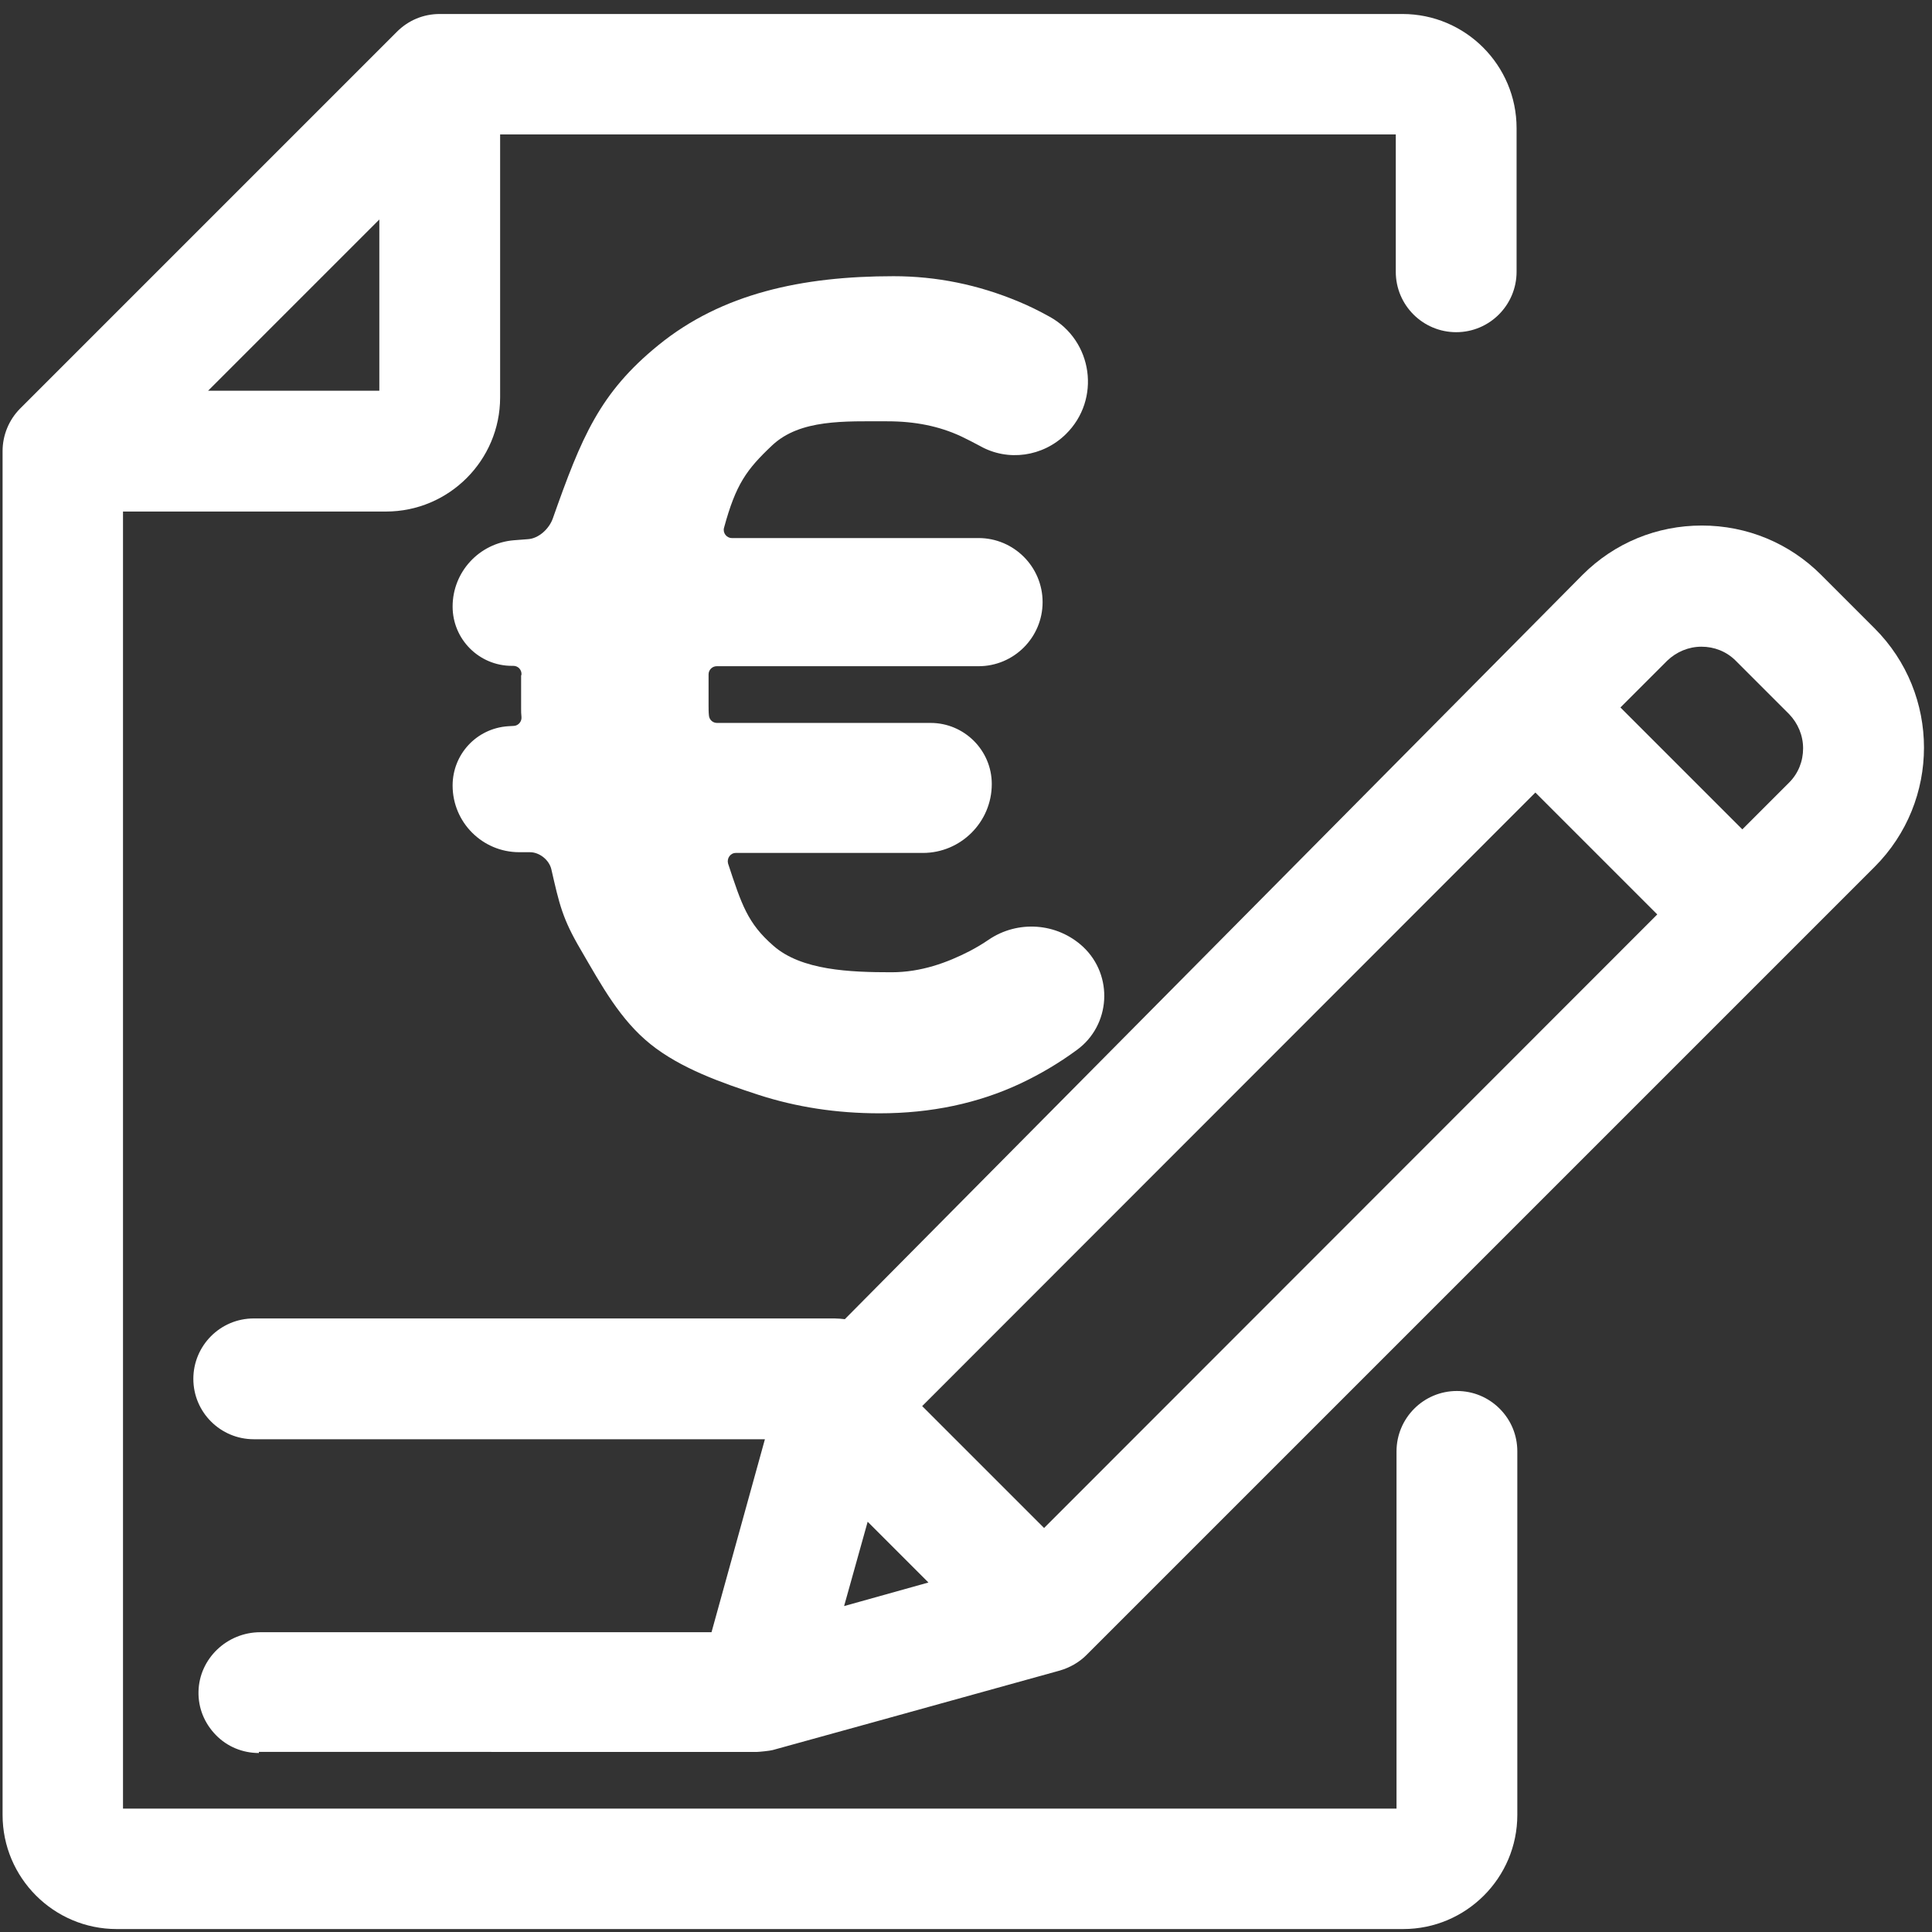 <?xml version="1.0" encoding="utf-8"?>
<!-- Generator: Adobe Illustrator 25.0.1, SVG Export Plug-In . SVG Version: 6.00 Build 0)  -->
<svg version="1.1" id="Ebene_1" xmlns:svgjs="http://svgjs.com/svgjs"
	 xmlns="http://www.w3.org/2000/svg" xmlns:xlink="http://www.w3.org/1999/xlink" x="0px" y="0px" viewBox="0 0 524.6 524.6"
	 style="enable-background:new 0 0 524.6 524.6;" xml:space="preserve">
<rect x="0" y="0" width="524.6" height="524.6" fill="#333333" stroke="none"/>
<style type="text/css">
	.st0{fill:#FF0000;}
	.st1{fill:#FFFFFF;}
	.st2{fill:#FF0303;}
</style>
<g>
	<g>
		<g>
			<g>
				<g>
					<g>
						<path class="st1" d="M31.7,523.8c-17.1,0-31-13.9-31-31V122.5c0-4.3,1.7-8.5,4.8-11.6L107.8,8.6c3.1-3.1,7.2-4.8,11.6-4.8
							h261.4c17.1,0,31,13.9,31,31v39c0,9-7.3,16.4-16.4,16.4c-9,0-16.4-7.3-16.4-16.4V36.5H135.8v71.4c0,17.1-13.9,31-31,31H33.4
							v352.2h345.8v-97c0-9,7.3-16.4,16.4-16.4c4.4,0,8.5,1.7,11.6,4.8s4.8,7.2,4.8,11.6v98.7c0,17.1-13.9,31-31,31H31.7z
							 M103,106.2V59.6l-46.5,46.5H103z"/>
					</g>
				</g>
			</g>
			<g>
				<g>
					<g>
						<path class="st1" d="M70.3,476c-4.4,0-8.6-1.7-11.7-4.9c-3.1-3.2-4.8-7.3-4.7-11.8c0.2-8.9,7.7-16.1,16.8-16.1h122.5
							l14.5-52.4H68.9c-9,0-16.4-7.3-16.4-16.4c0-9,7.3-16.4,16.4-16.4h157.7c0.9,0,1.9,0.1,2.8,0.2l200.3-202.1
							c8.7-8.7,20.2-13.4,32.4-13.4c12.3,0,23.8,4.8,32.4,13.4l14.5,14.5c17.9,17.9,17.9,46.9,0,64.8l-214,214c-2,2-4.5,3.4-7.2,4.2
							c-29.1,8.1-78,21.6-78,21.6c-0.7,0.2-3.7,0.5-4.2,0.5H70.3z M229.2,436.1l22.9-6.4l-16.5-16.5L229.2,436.1z M283.5,414.9
							L450,248.3l-33.1-33.1L250.4,381.8L283.5,414.9z M473.1,225.2l12.7-12.7c2.5-2.5,3.8-5.8,3.8-9.3s-1.4-6.8-3.8-9.3l-14.5-14.5
							c-2.5-2.5-5.8-3.8-9.3-3.8s-6.8,1.4-9.3,3.8l-12.7,12.7L473.1,225.2z"/>
					</g>
				</g>
			</g>
		</g>
	</g>
</g>
<g>
	<path class="st1" d="M294.1,257.1c8.3,7.8,7.5,21.3-1.7,28c-4.9,3.6-10,6.6-15.3,9.1c-11.5,5.4-24.3,8.1-38.3,8.1
		c-11.7,0-22.6-1.7-32.8-5c-10.1-3.3-21.2-7.2-29.4-13.8c-8.2-6.6-13.2-15.8-18.9-25.6c-5-8.5-5.8-12.3-8-21.9
		c-0.6-2.5-3.2-4.6-5.8-4.6h-2.9c-10,0-18.1-8.1-18.1-18.1v0c0-8.5,6.5-15.5,15-16.1l1.7-0.1c1.2-0.1,2.1-1.2,2-2.4
		c-0.1-0.8-0.1-1.6-0.1-2.3c0-1.4,0-1,0-2.6c0-1.6,0-5,0-6.4c0-0.7,0,0.5,0.1-0.2c0.1-1.3-0.9-2.4-2.2-2.4l-0.4,0
		c-8.9,0-16.1-7.2-16.1-16.1v0c0-9.4,7.2-17.2,16.6-18l3.9-0.3c2.9-0.2,5.7-2.8,6.7-5.6c7.8-22.1,12.7-34.1,28.7-47.1
		c17.2-14,39-18.7,63.8-18.7c11.7,0,23,2.3,34,6.9c2.9,1.2,5.7,2.6,8.4,4.1c11.8,6.5,14,22.5,4.4,31.9l0,0
		c-6.2,6.1-15.7,7.5-23.3,3.2c-1.7-0.9-3.4-1.8-5.1-2.6c-6-2.8-12.6-4.1-20-4.1c-11.7,0-23.7-0.6-31.3,6.5
		c-7,6.6-9.9,10.6-13.1,22.4c-0.4,1.4,0.7,2.8,2.1,2.8l67,0c9.6,0,17.4,7.8,17.4,17.4v0c0,9.6-7.8,17.4-17.4,17.4h-71.1
		c-1.2,0-2.2,1-2.2,2.2v5.1c0,1.8,0,1.7,0,3.3c0,0.9,0,1.9,0.1,2.8c0.1,1.1,1,2,2.2,2h58c9.1,0,16.6,7.4,16.6,16.6v0
		c0,10.3-8.4,18.7-18.7,18.7l-50.8,0c-1.5,0-2.5,1.5-2.1,2.9c3.7,11.2,5.3,16.2,12.3,22.3c7.6,6.7,20.8,7.2,32.1,7.2
		c8,0,15.1-2.6,21.3-5.8c1.7-0.9,3.4-1.9,5-3C276.3,249.8,287,250.5,294.1,257.1L294.1,257.1z"/>
</g>
</svg>
